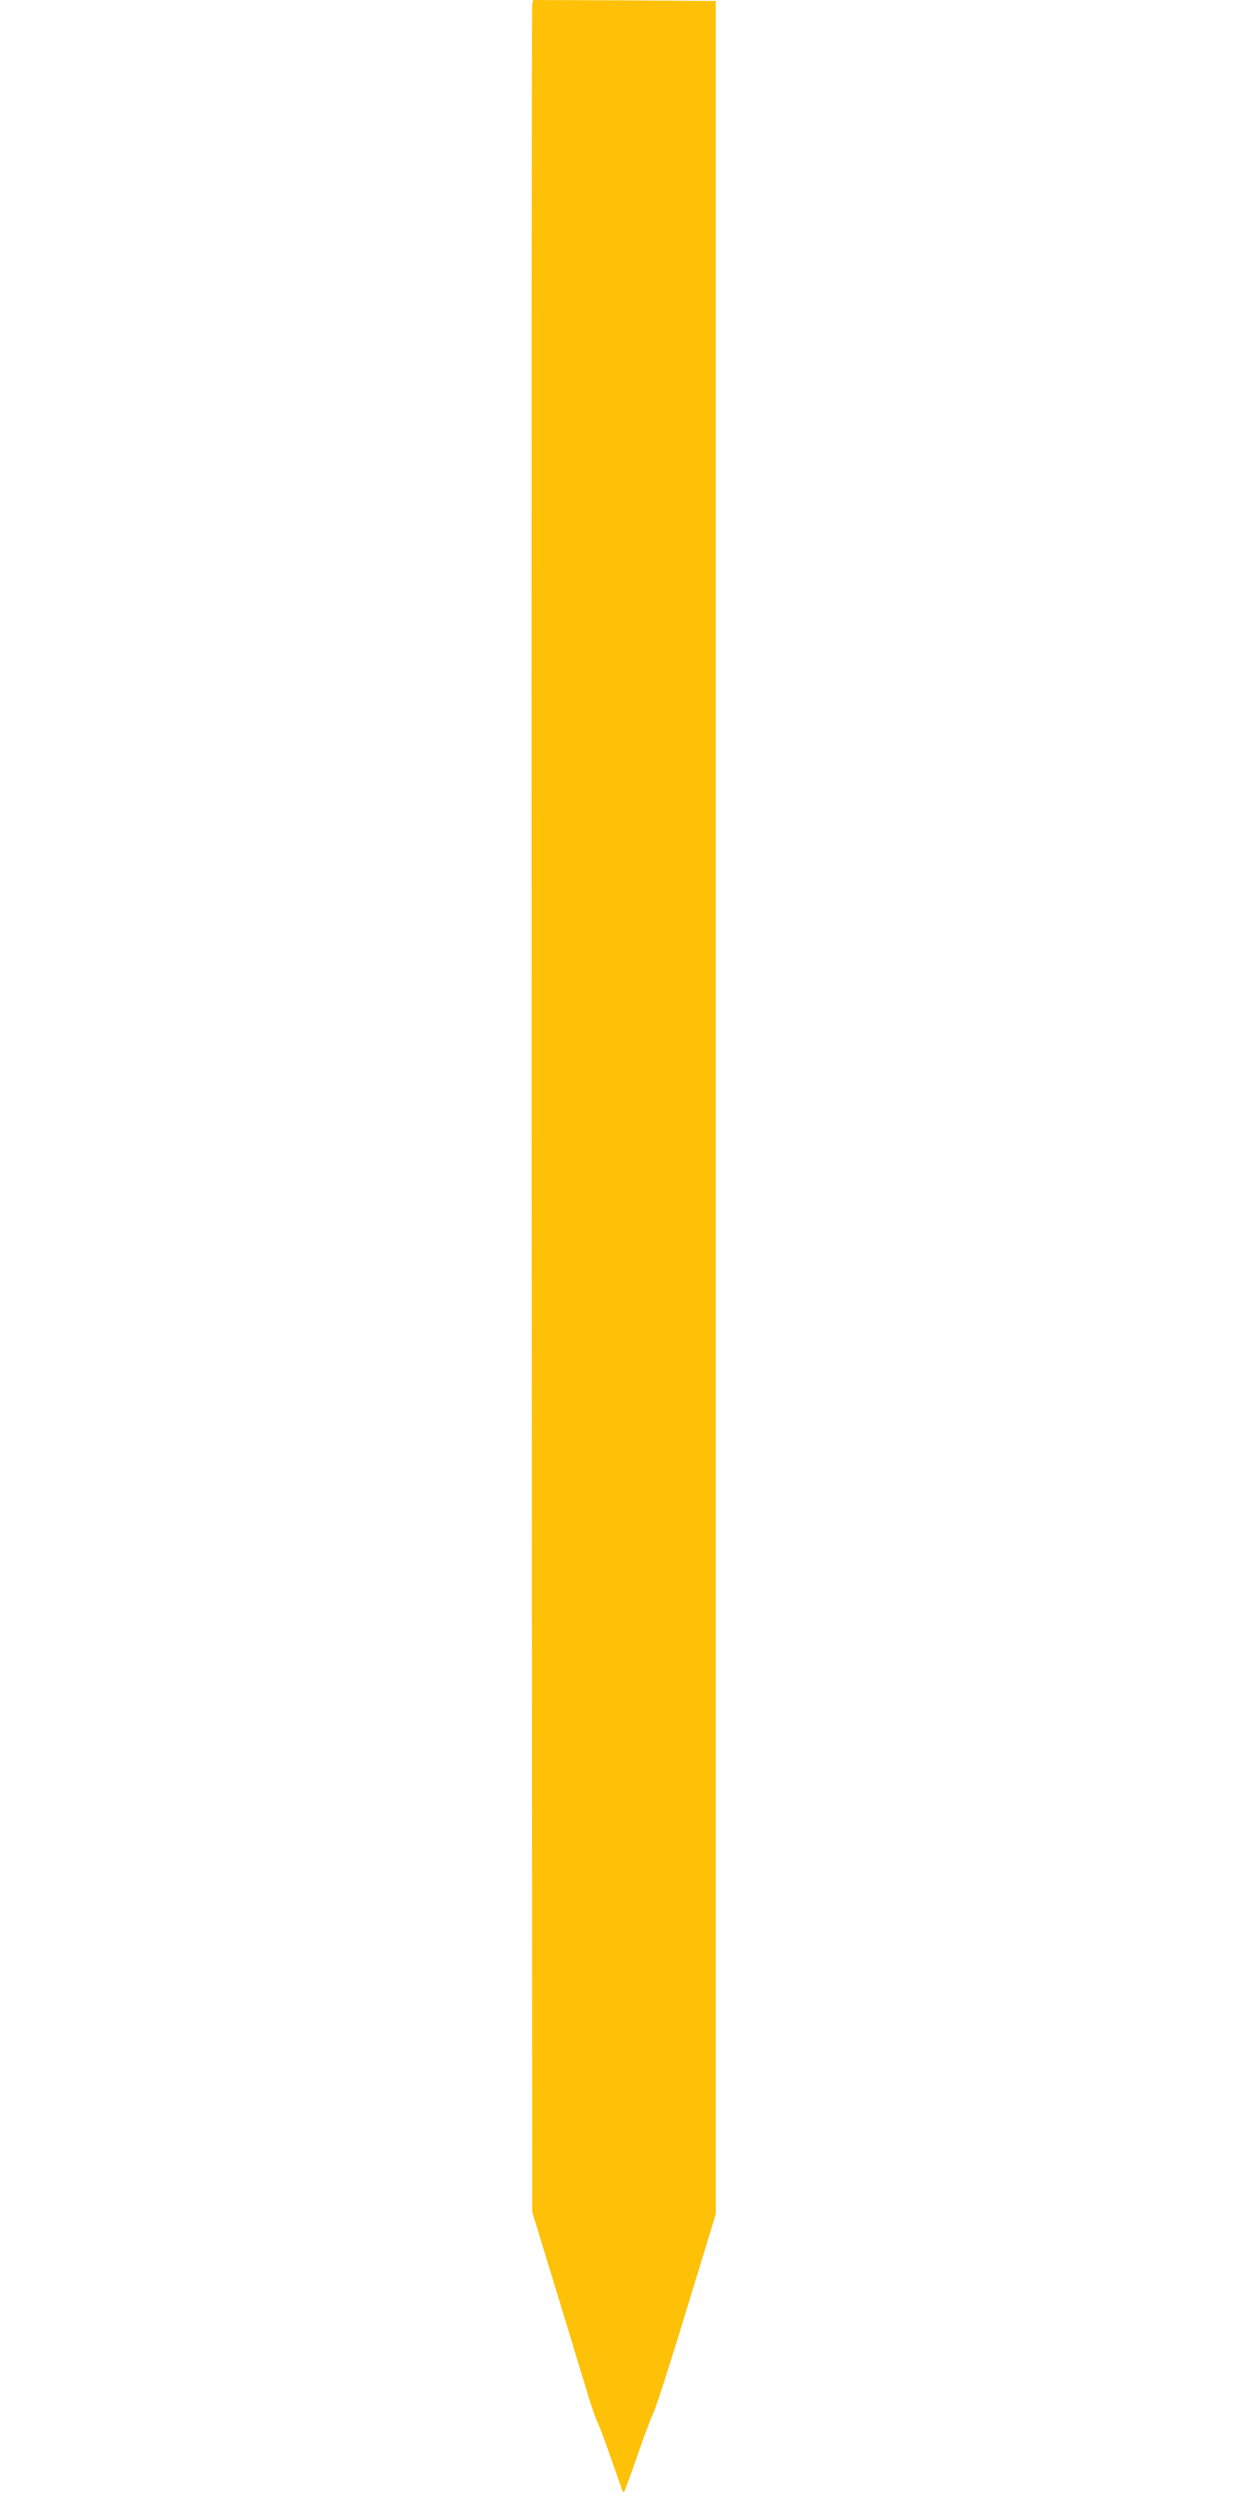 <?xml version="1.0" standalone="no"?>
<!DOCTYPE svg PUBLIC "-//W3C//DTD SVG 20010904//EN"
 "http://www.w3.org/TR/2001/REC-SVG-20010904/DTD/svg10.dtd">
<svg version="1.0" xmlns="http://www.w3.org/2000/svg"
 width="640pt" height="1280pt" viewBox="0 0 640 1280"
 preserveAspectRatio="xMidYMid meet">
<g transform="translate(0,1280) scale(0.1,-0.1)"
fill="#ffc107" stroke="none">
<path d="M2725 12778 c-3 -13 -4 -2561 -3 -5663 l3 -5640 113 -370 c62 -203
133 -437 158 -520 24 -82 52 -163 60 -180 9 -16 41 -100 70 -185 30 -85 57
-161 59 -169 3 -8 8 -12 11 -9 2 3 32 83 65 179 33 96 71 197 84 224 14 28 91
268 172 535 l148 485 0 5665 0 5665 -467 3 -468 2 -5 -22z"/>
</g>
</svg>
